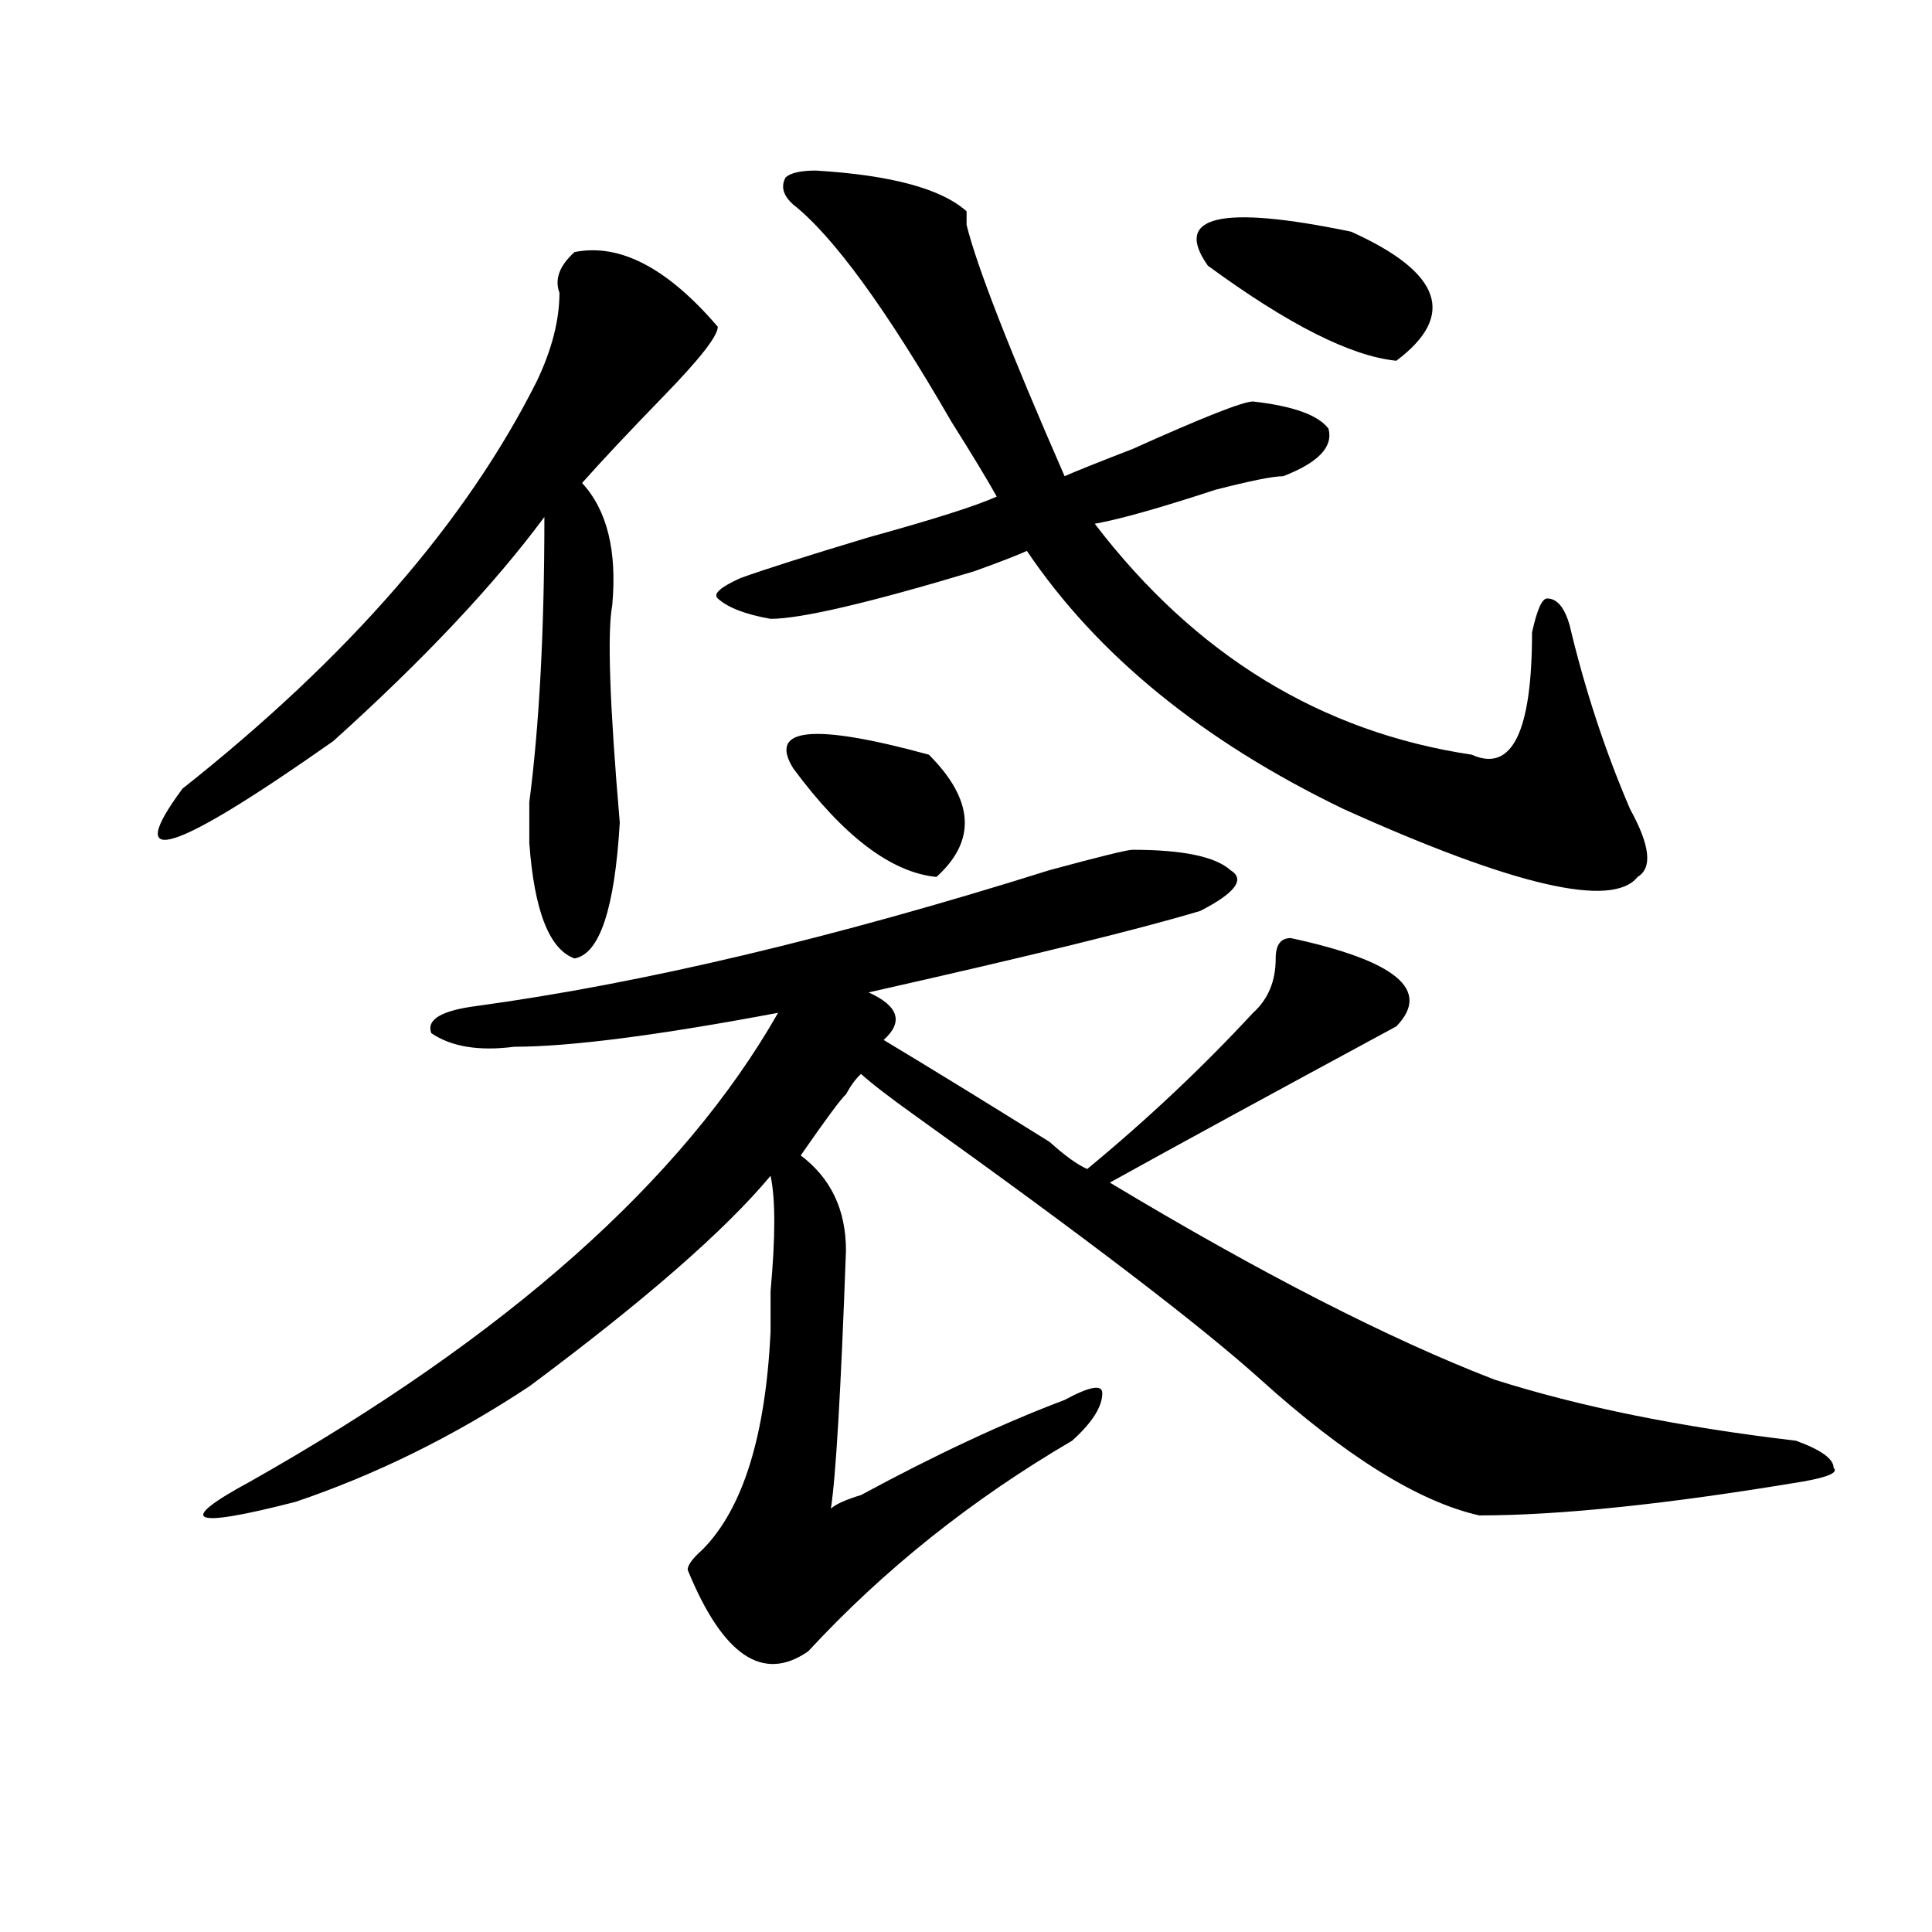 <?xml version="1.0" encoding="utf-8"?>
<!-- Generator: Adobe Illustrator 16.0.0, SVG Export Plug-In . SVG Version: 6.00 Build 0)  -->
<!DOCTYPE svg PUBLIC "-//W3C//DTD SVG 1.1//EN" "http://www.w3.org/Graphics/SVG/1.1/DTD/svg11.dtd">
<svg version="1.1" id="图层_1" xmlns="http://www.w3.org/2000/svg" xmlns:xlink="http://www.w3.org/1999/xlink" x="0px" y="0px"
	 width="1000px" height="1000px" viewBox="0 0 1000 1000" enable-background="new 0 0 1000 1000" xml:space="preserve">
<path d="M297.383,130.469c23.414-4.669,48.108,8.24,74.145,38.672c0,4.725-9.146,16.425-27.316,35.156
	C325.979,223.084,311.65,238.3,301.285,250c12.987,14.063,18.17,35.156,15.609,63.281c-2.622,14.063-1.342,51.581,3.902,112.5
	c-2.622,44.55-10.427,68.006-23.414,70.313c-13.049-4.669-20.854-24.609-23.414-59.766c0-2.307,0-9.338,0-21.094
	c5.183-39.825,7.805-89.044,7.805-147.656c-26.036,35.156-62.438,73.828-109.266,116.016
	c-83.291,58.612-109.266,66.797-78.047,24.609c85.852-67.95,146.947-138.263,183.41-210.938
	c7.805-16.369,11.707-31.641,11.707-45.703C286.956,144.531,289.578,137.5,297.383,130.469z M586.156,439.844
	c25.975,0,42.926,3.516,50.73,10.547c7.805,4.725,2.561,11.756-15.609,21.094c-31.219,9.394-88.474,23.456-171.703,42.188
	c15.609,7.031,18.17,15.271,7.805,24.609c23.414,14.063,52.011,31.641,85.852,52.734c7.805,7.031,14.268,11.756,19.512,14.063
	c31.219-25.763,59.815-52.734,85.852-80.859c7.805-7.031,11.707-16.369,11.707-28.125c0-7.031,2.561-10.547,7.805-10.547
	c54.633,11.756,72.803,26.972,54.633,45.703c-65.06,35.156-114.51,62.128-148.289,80.859
	c78.047,46.912,144.387,80.859,199.02,101.953c44.206,14.063,96.217,24.609,156.094,31.641c12.987,4.725,19.512,9.394,19.512,14.063
	c2.561,2.362-2.622,4.725-15.609,7.031c-70.242,11.756-126.217,17.578-167.801,17.578c-31.219-7.031-68.962-30.432-113.168-70.313
	c-31.219-28.125-91.096-73.828-179.508-137.109c-13.049-9.338-22.134-16.369-27.316-21.094c-2.622,2.362-5.244,5.878-7.805,10.547
	c-2.622,2.362-10.427,12.909-23.414,31.641c15.609,11.756,23.414,28.125,23.414,49.219c-2.622,72.675-5.244,117.225-7.805,133.594
	c2.561-2.307,7.805-4.669,15.609-7.031c39.023-21.094,74.145-37.463,105.363-49.219c12.987-7.031,19.512-8.185,19.512-3.516
	c0,7.031-5.244,15.271-15.609,24.609c-52.072,30.487-97.559,66.797-136.582,108.984c-23.414,16.369-44.268,2.307-62.438-42.188
	c0-2.362,2.561-5.878,7.805-10.547c20.792-21.094,32.499-58.557,35.121-112.5c0-4.669,0-11.7,0-21.094
	c2.561-28.125,2.561-48.01,0-59.766c-23.414,28.125-65.06,64.49-124.875,108.984c-39.023,25.818-79.389,45.703-120.973,59.766
	c-54.633,14.063-62.438,10.547-23.414-10.547c132.68-74.981,223.714-155.841,273.164-242.578
	c-62.438,11.756-107.985,17.578-136.582,17.578c-18.231,2.362-32.561,0-42.926-7.031c-2.622-7.031,5.183-11.7,23.414-14.063
	c85.852-11.7,184.69-35.156,296.578-70.313C569.205,443.359,583.534,439.844,586.156,439.844z M422.258,88.281
	c39.023,2.362,64.998,9.394,78.047,21.094c0,2.362,0,4.725,0,7.031c5.183,21.094,22.072,64.49,50.73,130.078
	c5.183-2.307,16.89-7.031,35.121-14.063c36.401-16.369,57.193-24.609,62.438-24.609c20.792,2.362,33.779,7.031,39.023,14.063
	c2.561,9.394-5.244,17.578-23.414,24.609c-5.244,0-16.951,2.362-35.121,7.031c-28.658,9.394-49.45,15.271-62.438,17.578
	c52.011,68.006,117.07,107.831,195.117,119.531c20.792,9.394,31.219-11.7,31.219-63.281c2.561-11.7,5.183-17.578,7.805-17.578
	c5.183,0,9.085,4.725,11.707,14.063c7.805,32.85,18.17,64.49,31.219,94.922c10.365,18.787,11.707,30.487,3.902,35.156
	c-13.049,16.425-63.779,4.725-152.191-35.156c-72.864-35.156-127.497-79.65-163.898-133.594
	c-5.244,2.362-14.329,5.878-27.316,10.547c-54.633,16.425-89.754,24.609-105.363,24.609c-13.049-2.307-22.134-5.822-27.316-10.547
	c-2.622-2.307,1.28-5.822,11.707-10.547c12.987-4.669,35.121-11.7,66.34-21.094c33.779-9.338,55.913-16.369,66.34-21.094
	c-5.244-9.338-13.049-22.247-23.414-38.672c-33.841-58.557-61.157-96.075-81.949-112.5c-5.244-4.669-6.524-9.338-3.902-14.063
	C409.209,89.49,414.453,88.281,422.258,88.281z M410.551,397.656c-13.049-21.094,10.365-23.4,70.242-7.031
	c23.414,23.456,24.694,44.55,3.902,63.281C461.281,451.6,436.525,432.813,410.551,397.656z M625.18,137.5
	c-18.231-25.763,6.463-31.641,74.145-17.578c46.828,21.094,54.633,43.396,23.414,66.797
	C699.324,184.412,666.764,167.987,625.18,137.5z"/>
</svg>
